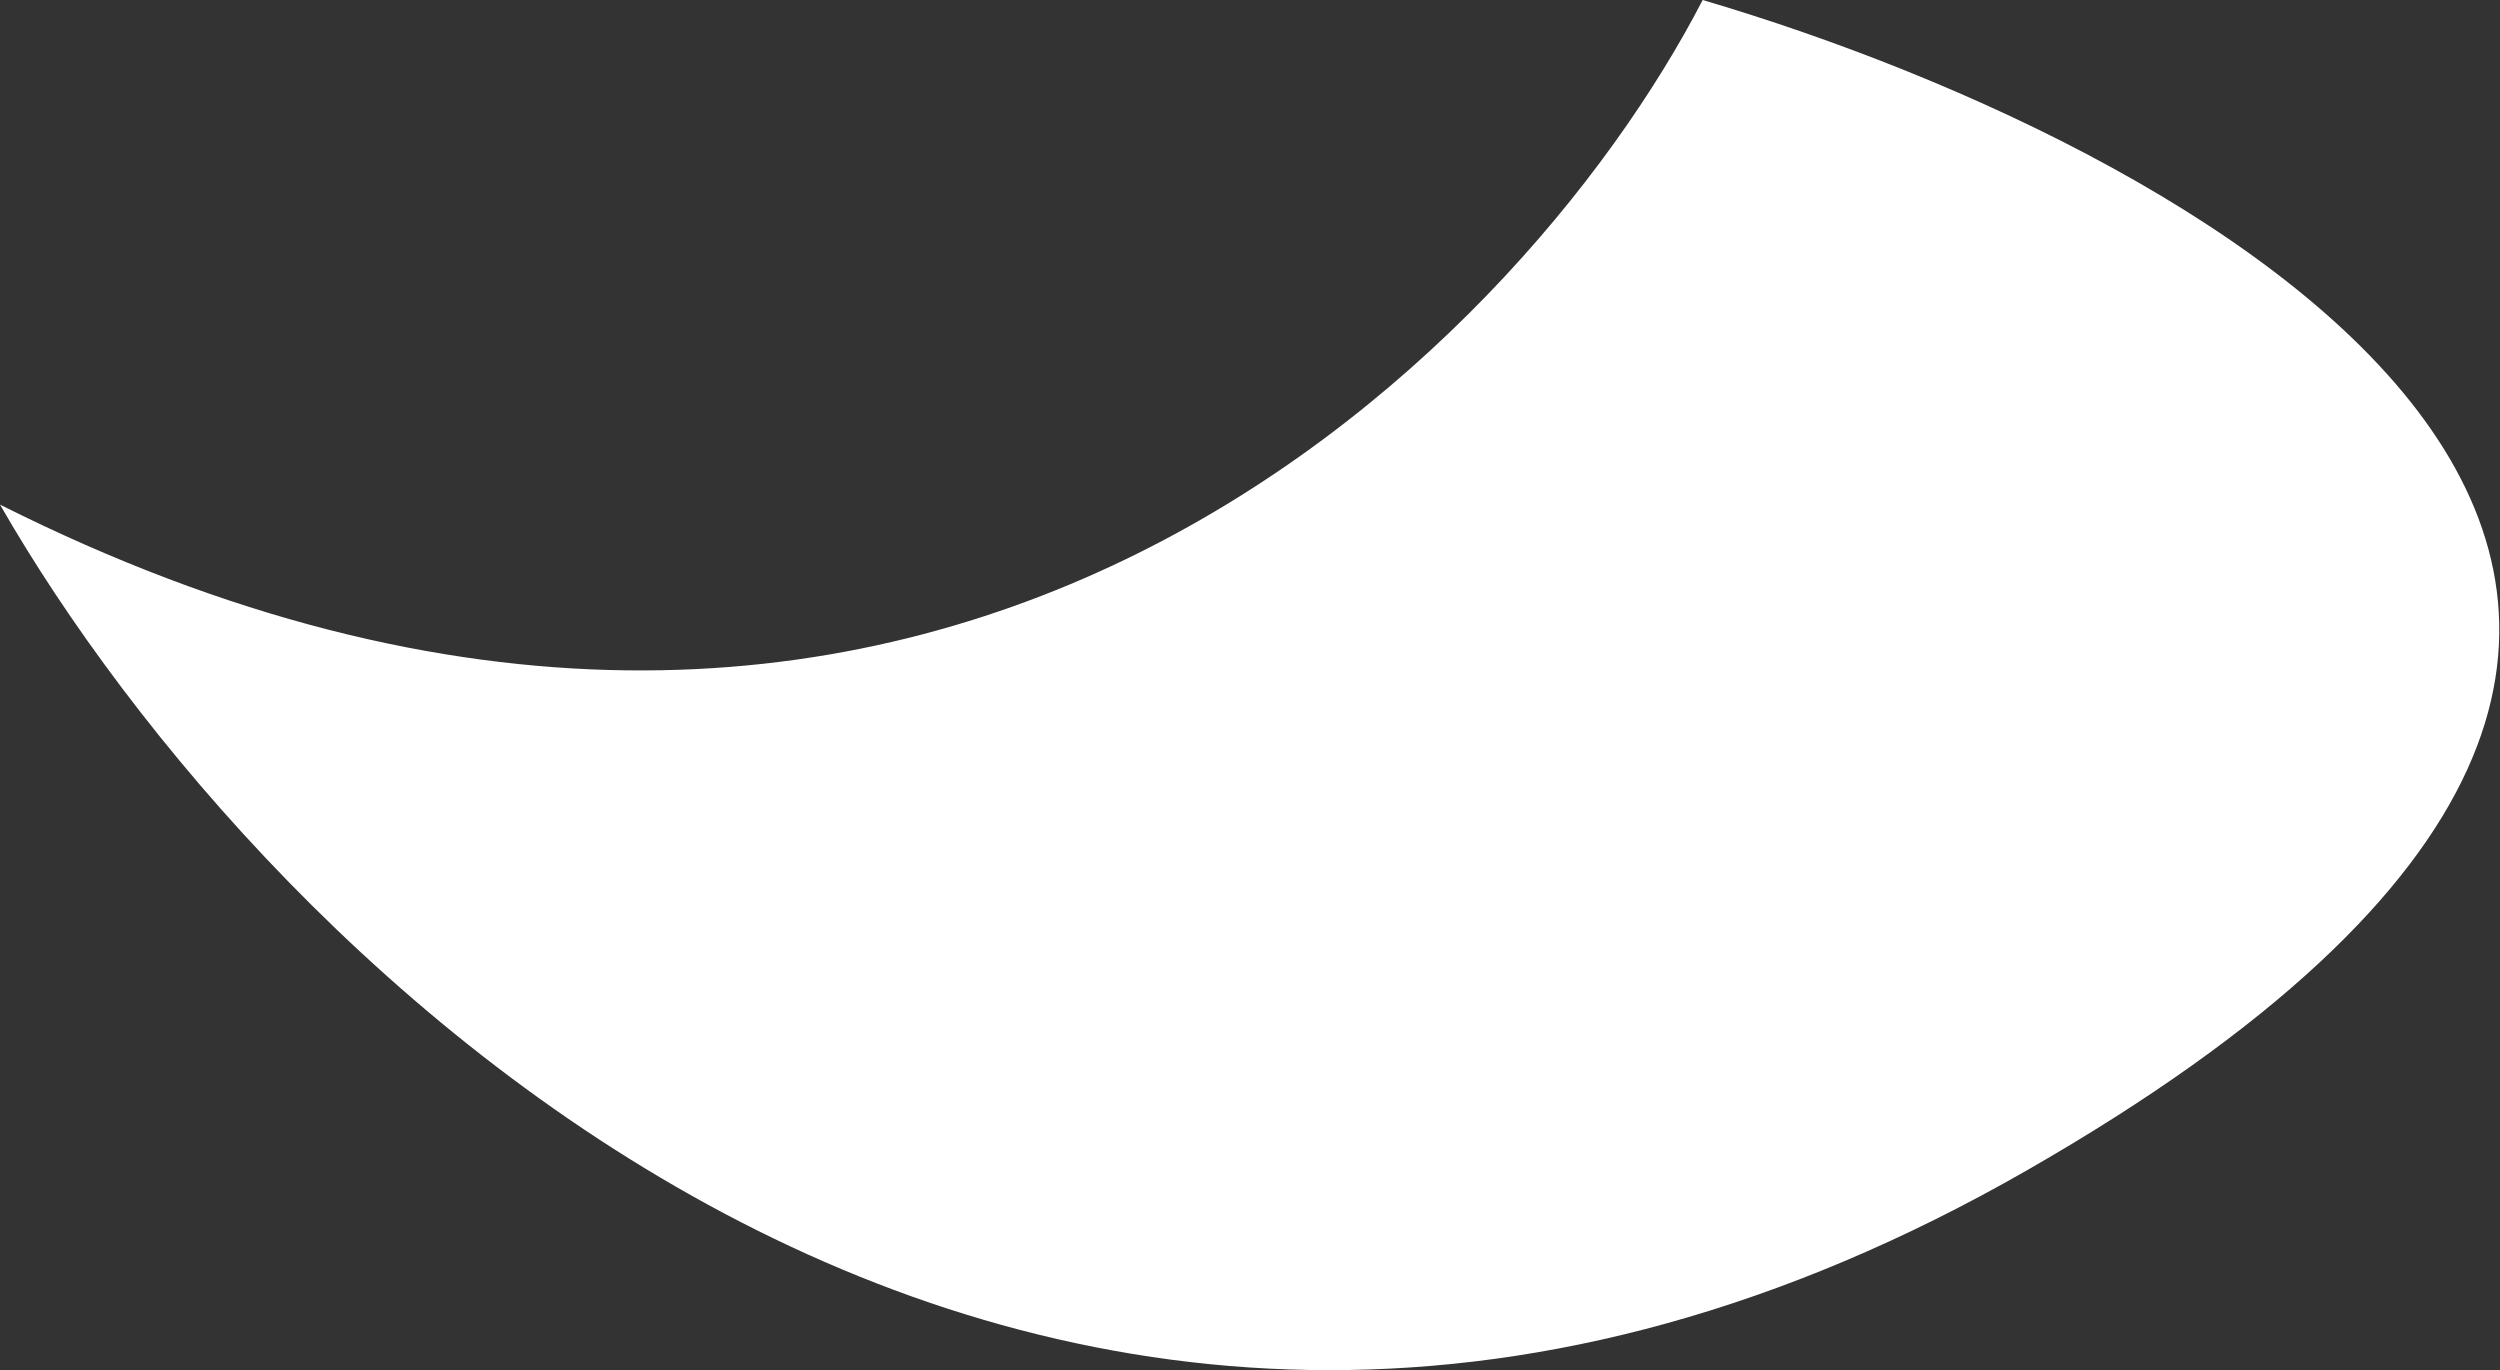 <?xml version="1.0" encoding="UTF-8"?> <svg xmlns="http://www.w3.org/2000/svg" width="593" height="325" viewBox="0 0 593 325" fill="none"><rect x="0" y="0" width="593" height="325" fill="#333333" stroke="none"/> <path d="M-0 119.694C217.181 228.762 359.742 85.343 403.875 -7.70673e-05C527.373 36.43 715.659 142.948 480.816 277.582C245.972 412.215 62.42 228.421 -0 119.694Z" fill="white"></path> </svg> 